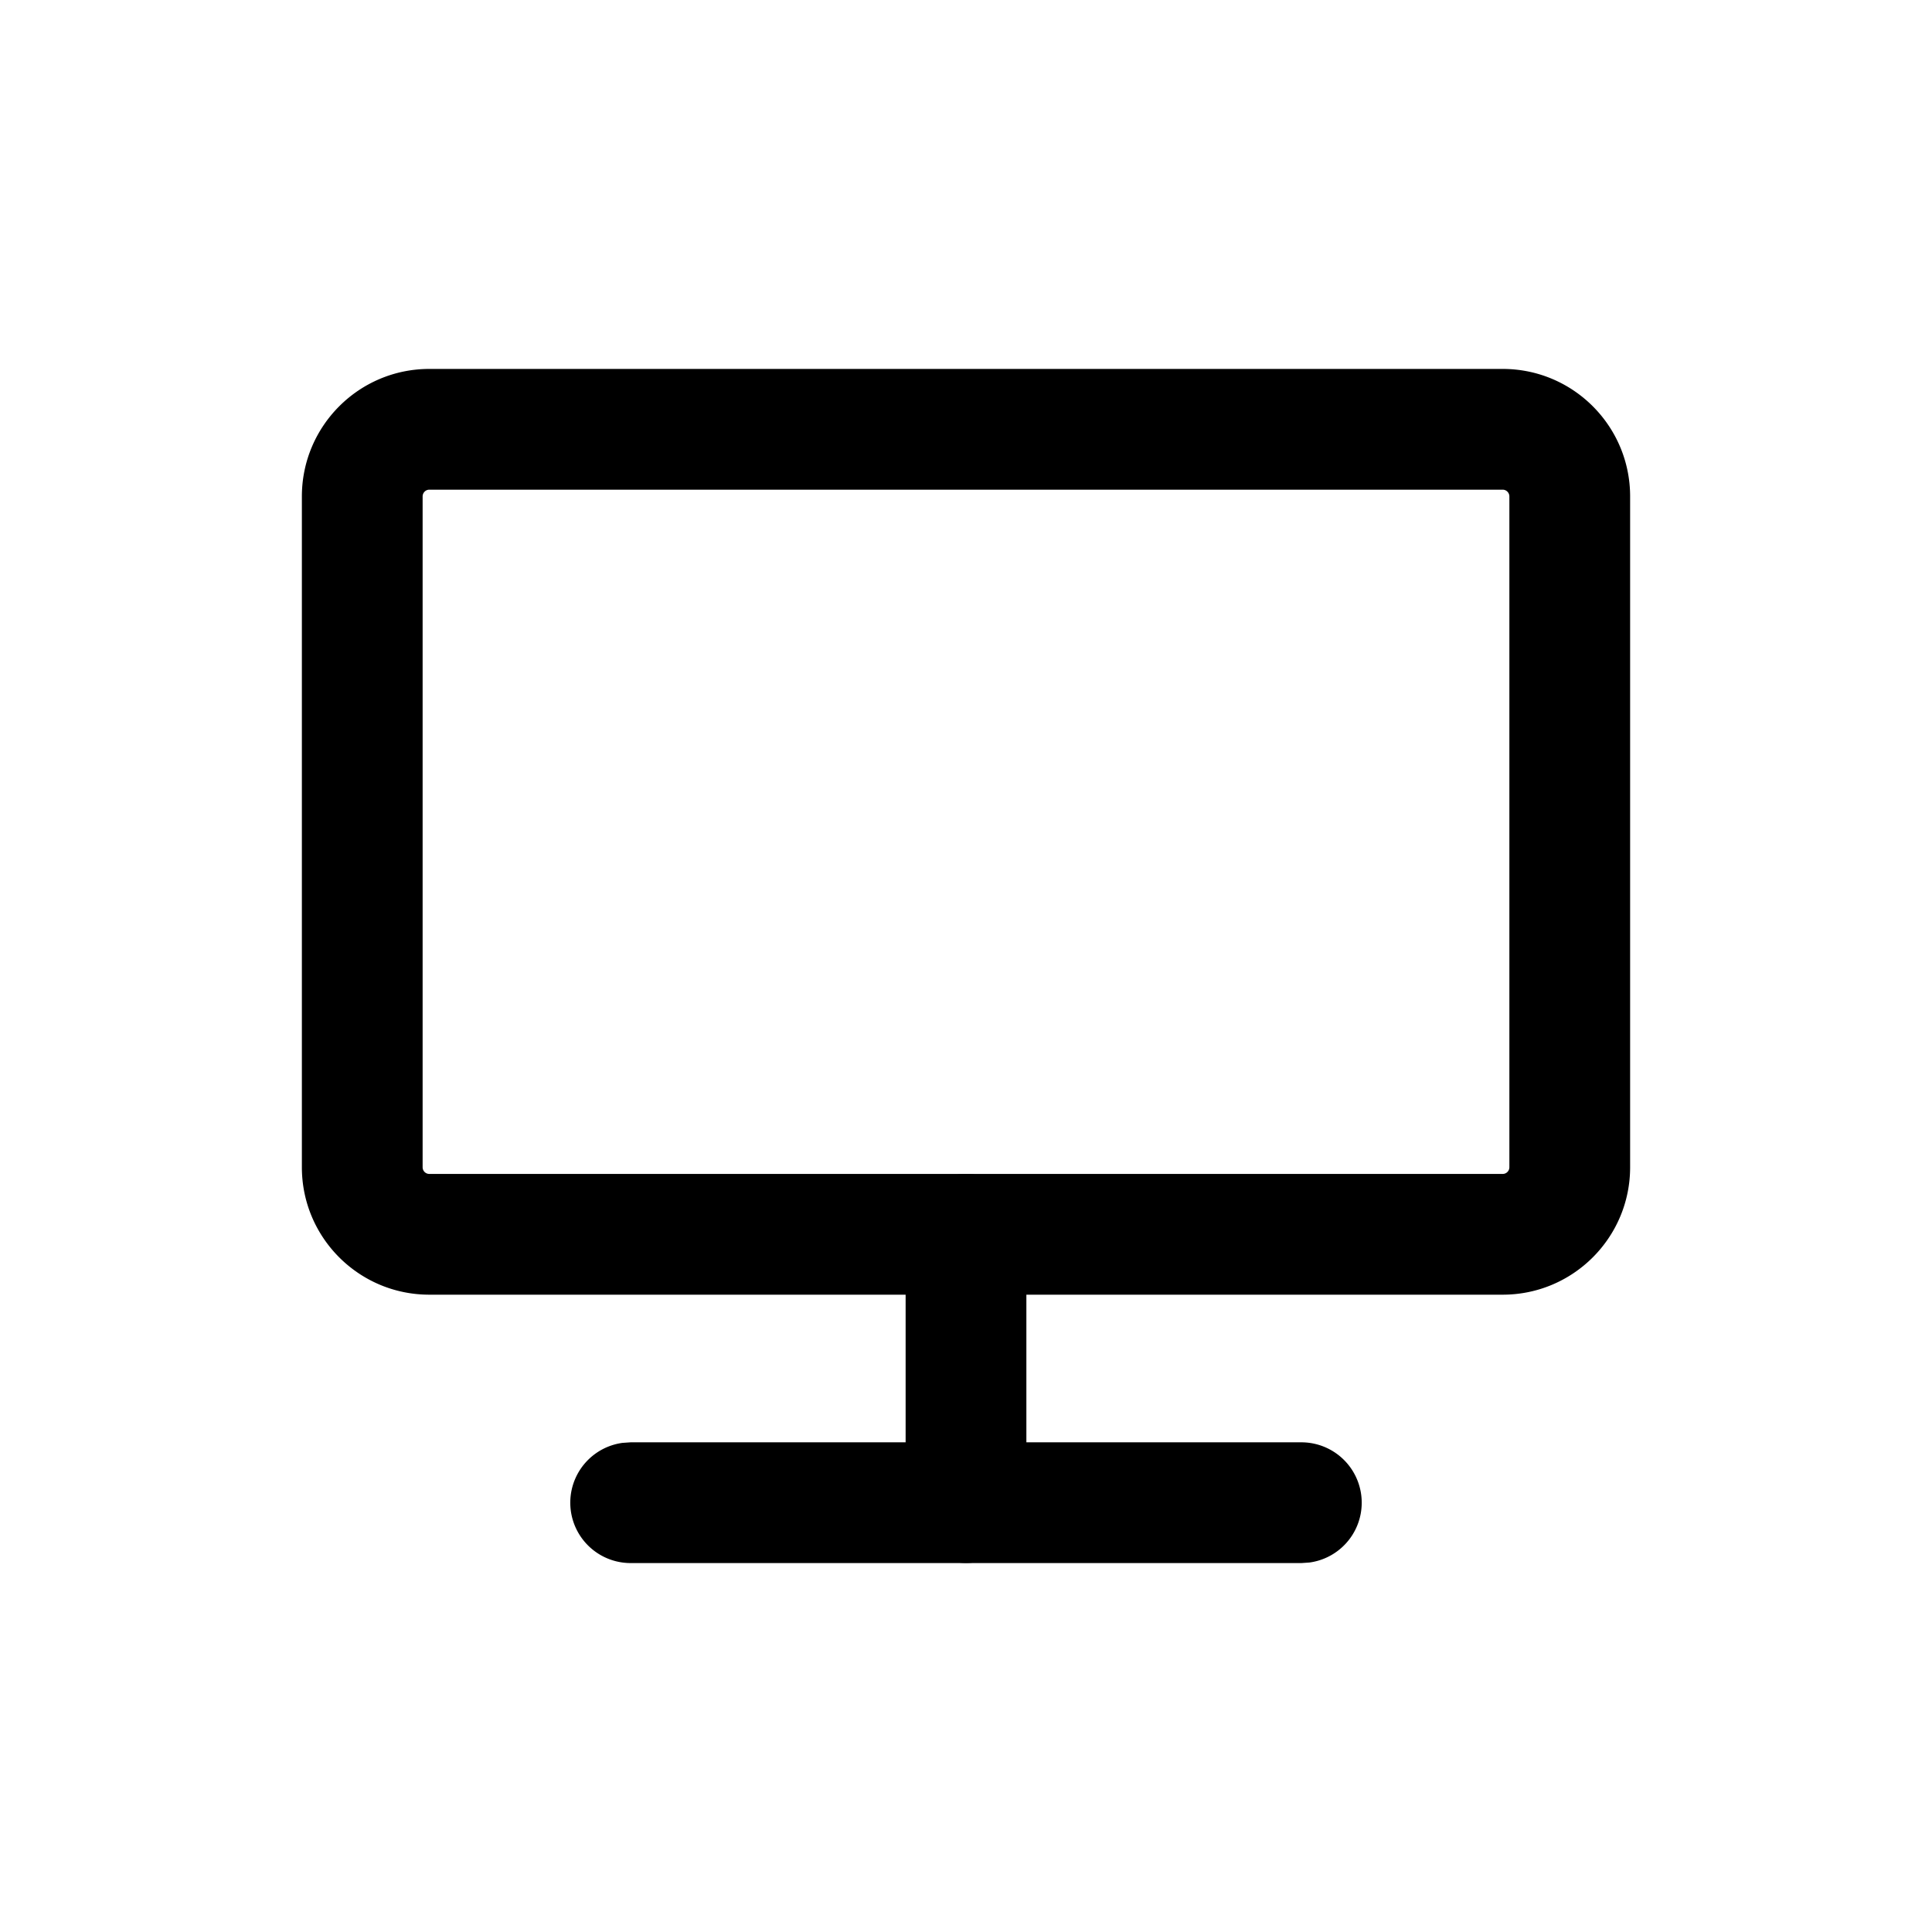 <svg xmlns="http://www.w3.org/2000/svg" viewBox="0 0 24 24"><g fill="none" fill-rule="evenodd"><path d="M2 2h20v20H2z"/><g stroke-linecap="round" stroke-linejoin="round"><path d="M2 2h20v20H2z"/><path fill="currentColor" fill-rule="nonzero" d="M18.667 4.583H5.333c-.874 0-1.583.71-1.583 1.584V14.5c0 .874.709 1.583 1.583 1.583h13.334c.874 0 1.583-.709 1.583-1.583V6.167c0-.875-.709-1.584-1.583-1.584m-13.334 1.5h13.334c.046 0 .083.038.083.084V14.5a.083.083 0 0 1-.083.083H5.333a.083.083 0 0 1-.083-.083V6.167c0-.046.037-.084.083-.084M16.167 17.917a.75.75 0 0 1 .101 1.493l-.101.007H7.833a.75.75 0 0 1-.101-1.493l.101-.007z"/><path fill="currentColor" fill-rule="nonzero" d="M12 14.583a.75.75 0 0 1 .743.649l.007.101v3.334a.75.75 0 0 1-1.493.101l-.007-.101v-3.334a.75.75 0 0 1 .75-.75"/></g></g></svg>